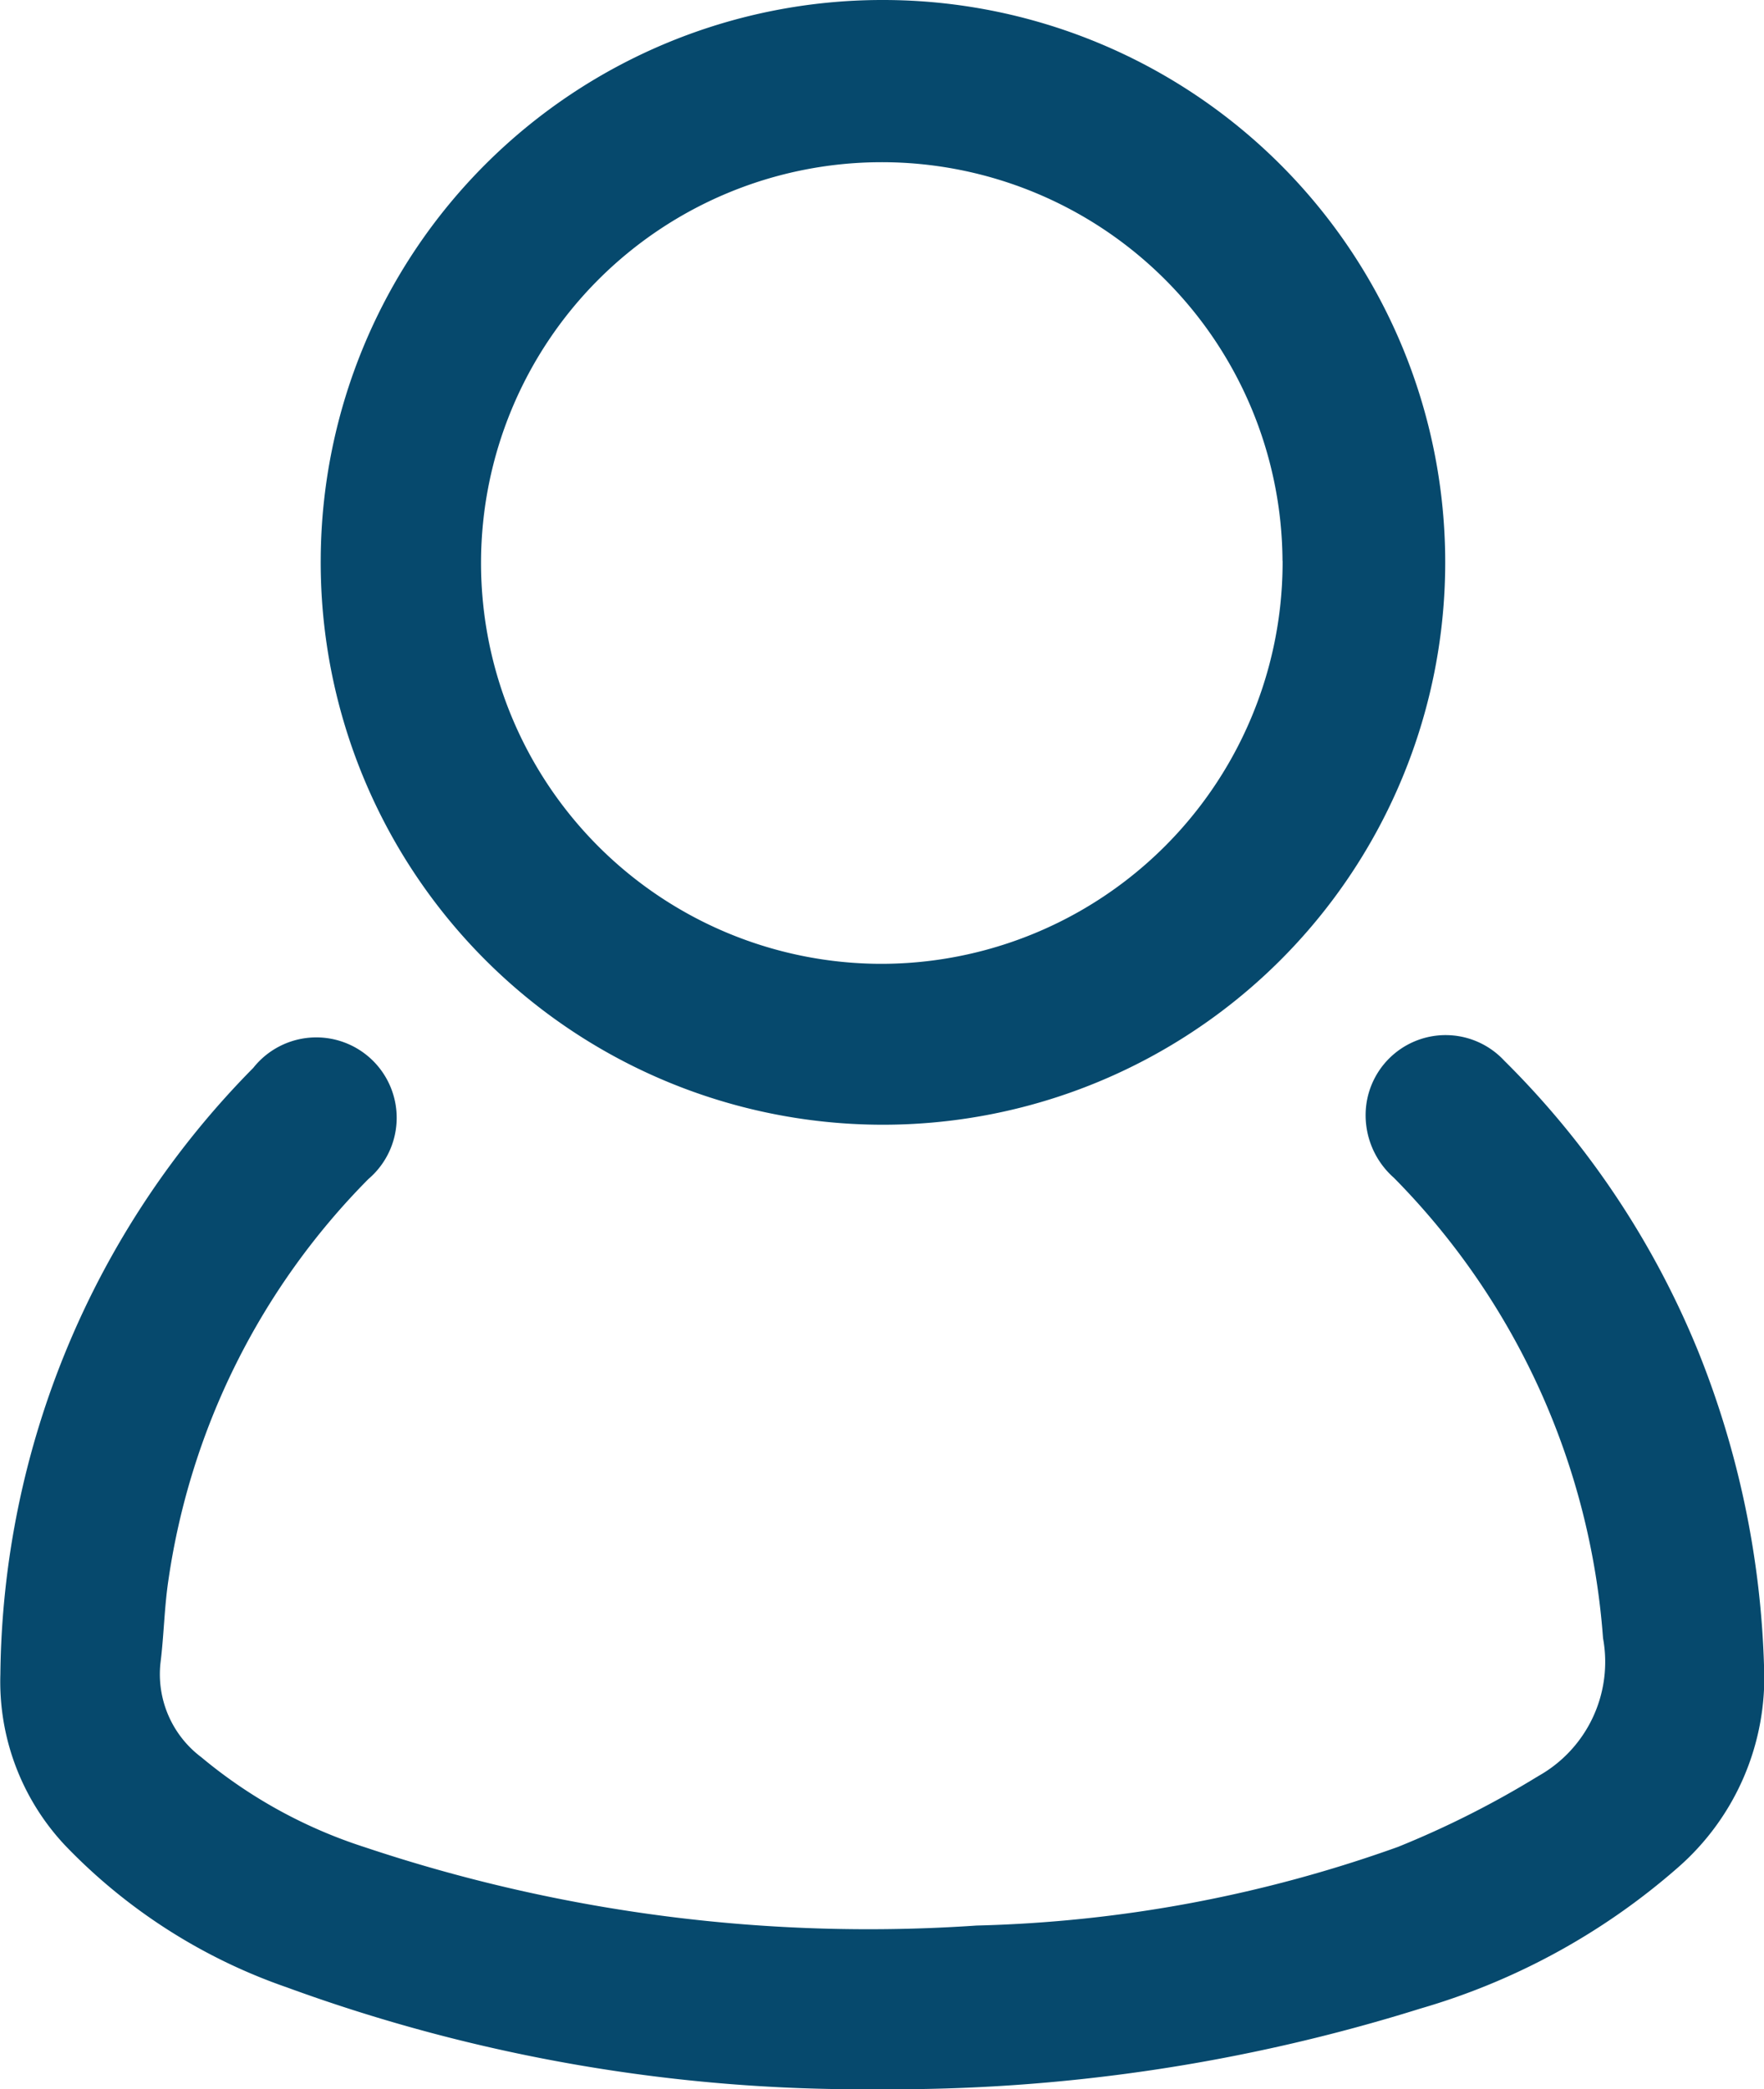 <svg id="Grupo_10" data-name="Grupo 10" xmlns="http://www.w3.org/2000/svg" width="19.047" height="22.554" viewBox="0 0 19.047 22.554">
  <path id="Trazado_1" data-name="Trazado 1" d="M86.155,137.026a18.08,18.08,0,0,1-6.375-1.1,6.062,6.062,0,0,1-2.392-1.531,2.58,2.58,0,0,1-.7-1.848A9.445,9.445,0,0,1,79.419,126a.868.868,0,1,1,1.243,1.2,7.725,7.725,0,0,0-2.16,4.333c-.044.294-.048.594-.085.889a1.121,1.121,0,0,0,.442,1.021,5.265,5.265,0,0,0,1.766.971,17.14,17.14,0,0,0,6.605.845,14.514,14.514,0,0,0,4.549-.849,10.174,10.174,0,0,0,1.514-.764,1.413,1.413,0,0,0,.7-1.489,7.891,7.891,0,0,0-2.258-4.97.9.9,0,0,1-.3-.775.864.864,0,0,1,1.491-.49,9.413,9.413,0,0,1,2.1,3.152,9.881,9.881,0,0,1,.705,3.373,2.725,2.725,0,0,1-.933,2.189,7.3,7.3,0,0,1-2.776,1.519A19.091,19.091,0,0,1,86.155,137.026Z" transform="translate(-76.684 -114.472)" fill="#06496d"/>
  <path id="Trazado_2" data-name="Trazado 2" d="M106.709,48.375a6.071,6.071,0,1,1-6.064,6.031A6.064,6.064,0,0,1,106.709,48.375Zm4.321,6.054a4.327,4.327,0,1,0-4.351,4.351A4.336,4.336,0,0,0,111.031,54.429Z" transform="translate(-97.182 -48.375)" fill="#06496d"/>
</svg>

